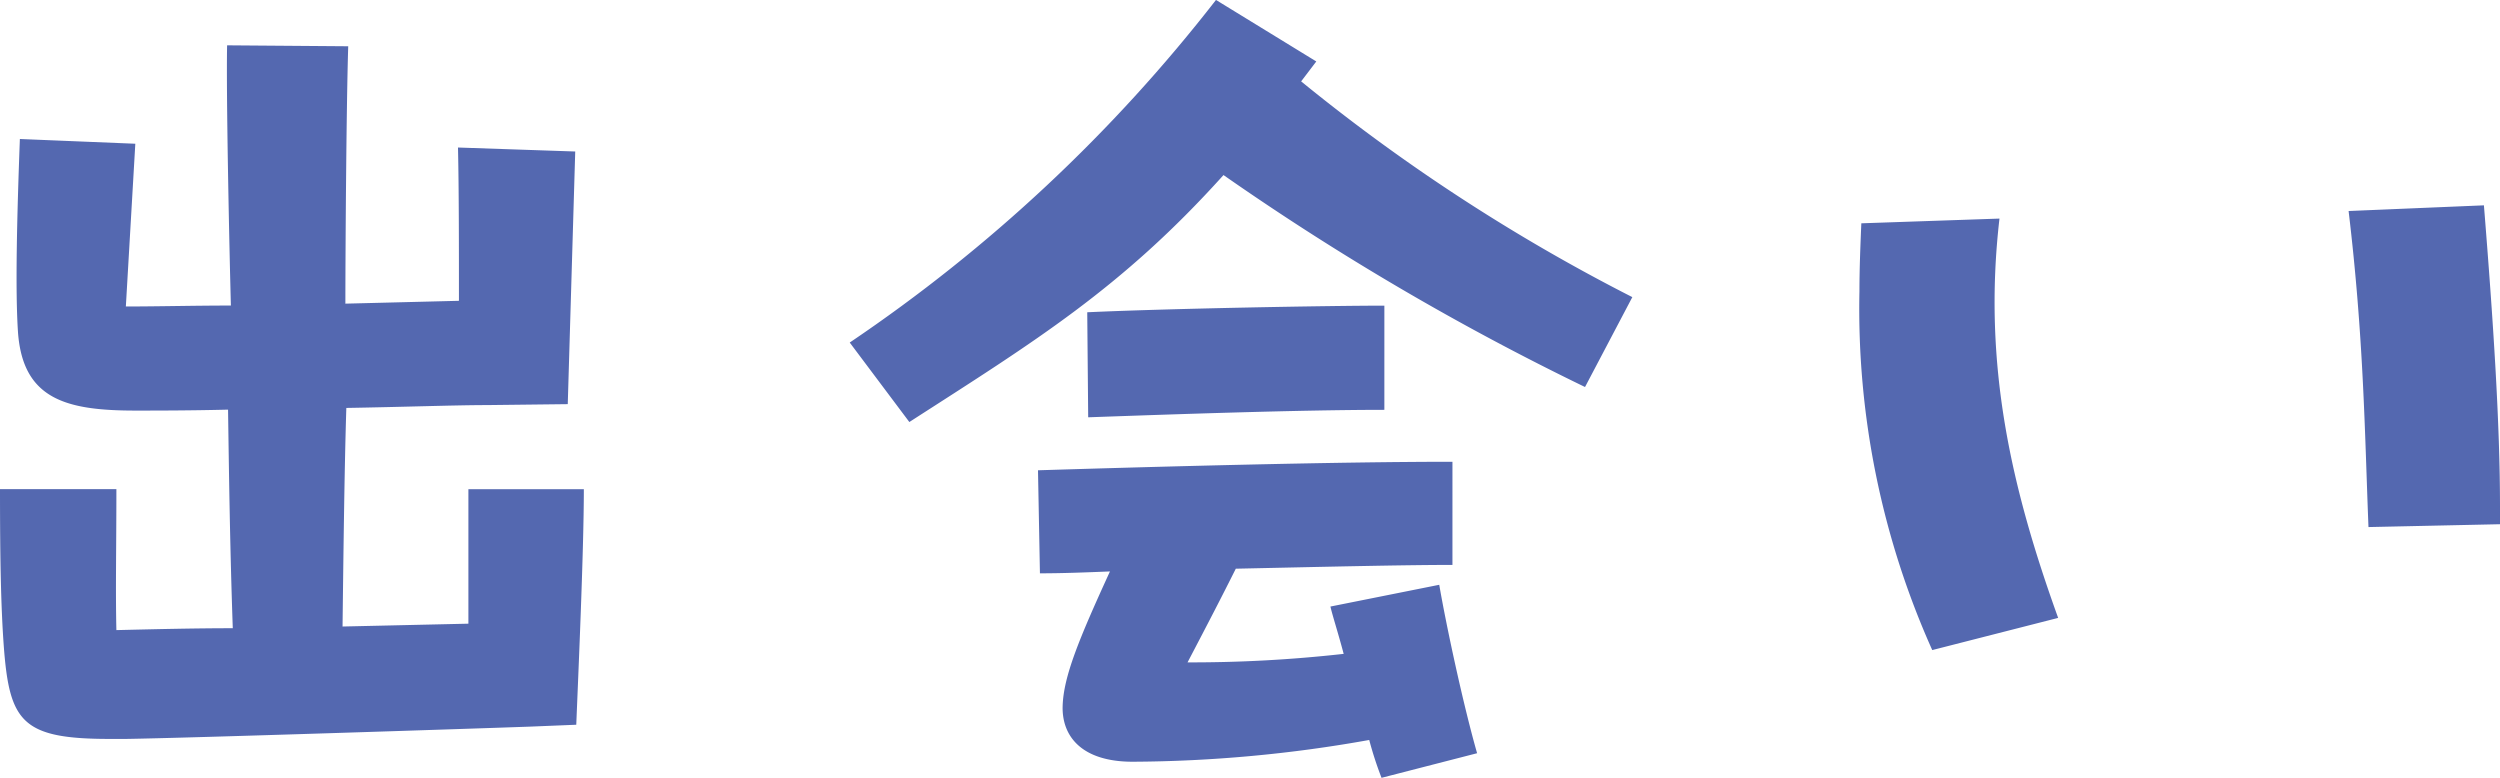 <svg xmlns="http://www.w3.org/2000/svg" width="100.396" height="31.236" viewBox="0 0 100.396 31.236"><path d="M-26.106-10.678h-4.636v5.4l-5.054.114c.038-3.116.076-6.346.152-8.778,2.28-.038,4.408-.114,5.624-.114l3.268-.038.3-10.146L-31.16-24.4c.038,1.672.038,3.99.038,6.156l-4.56.114c0-2.014.038-7.942.114-10.336l-4.864-.038c-.038,1.938.076,7.562.152,10.45-1.482,0-2.888.038-4.218.038l.38-6.536-4.636-.19c-.114,3.078-.19,6.042-.076,7.752.19,2.7,1.938,3.154,4.712,3.154.874,0,2.2,0,3.724-.038.038,2.584.076,5.51.19,8.778-1.52,0-3.078.038-4.674.076-.038-1.634,0-3.306,0-5.662h-4.674c0,2.812.038,4.75.152,6.308.228,3.04.722,3.724,4.256,3.724h.646c2.546-.038,14.1-.418,16.226-.494l1.862-.076C-26.334-3.116-26.106-8.208-26.106-10.678ZM2.7-27.056l.608-.8-4.028-2.47A63.811,63.811,0,0,1-15.428-16.568l2.394,3.192c5.016-3.23,8.512-5.358,12.616-9.918A106.351,106.351,0,0,0,14.1-14.782l1.9-3.61A74.576,74.576,0,0,1,2.7-27.056ZM6.042-18.05c-2.128,0-8.626.114-11.932.266l.038,4.218c3.23-.114,8.474-.3,11.894-.3ZM3.876-5.966c.076.342.3,1.026.532,1.9a54.754,54.754,0,0,1-6.27.342C-1.026-5.32-.494-6.346.076-7.486c3.534-.076,6.764-.152,8.7-.152V-11.78c-4.674,0-11.7.19-16.644.342L-7.79-7.3c.912,0,1.862-.038,2.812-.076-1.254,2.736-1.862,4.218-1.9,5.4C-6.916-.76-6.118.266-4.066.266a55.14,55.14,0,0,0,9.5-.874A14.387,14.387,0,0,0,5.928.912L9.766-.076C9.2-2.052,8.512-5.282,8.246-6.84ZM45.562-9.158l5.282-.114v-.684c0-3.344-.266-7.41-.646-12.122l-5.434.228C45.372-16.758,45.41-13,45.562-9.158ZM28.044-4.218,33.1-5.51c-1.862-5.168-3.04-10.146-2.356-16.036l-5.548.19c-.038.912-.076,1.824-.076,2.736A33.5,33.5,0,0,0,28.044-4.218Z" transform="translate(49.552 30.324)" fill="#5468b0"/></svg>
